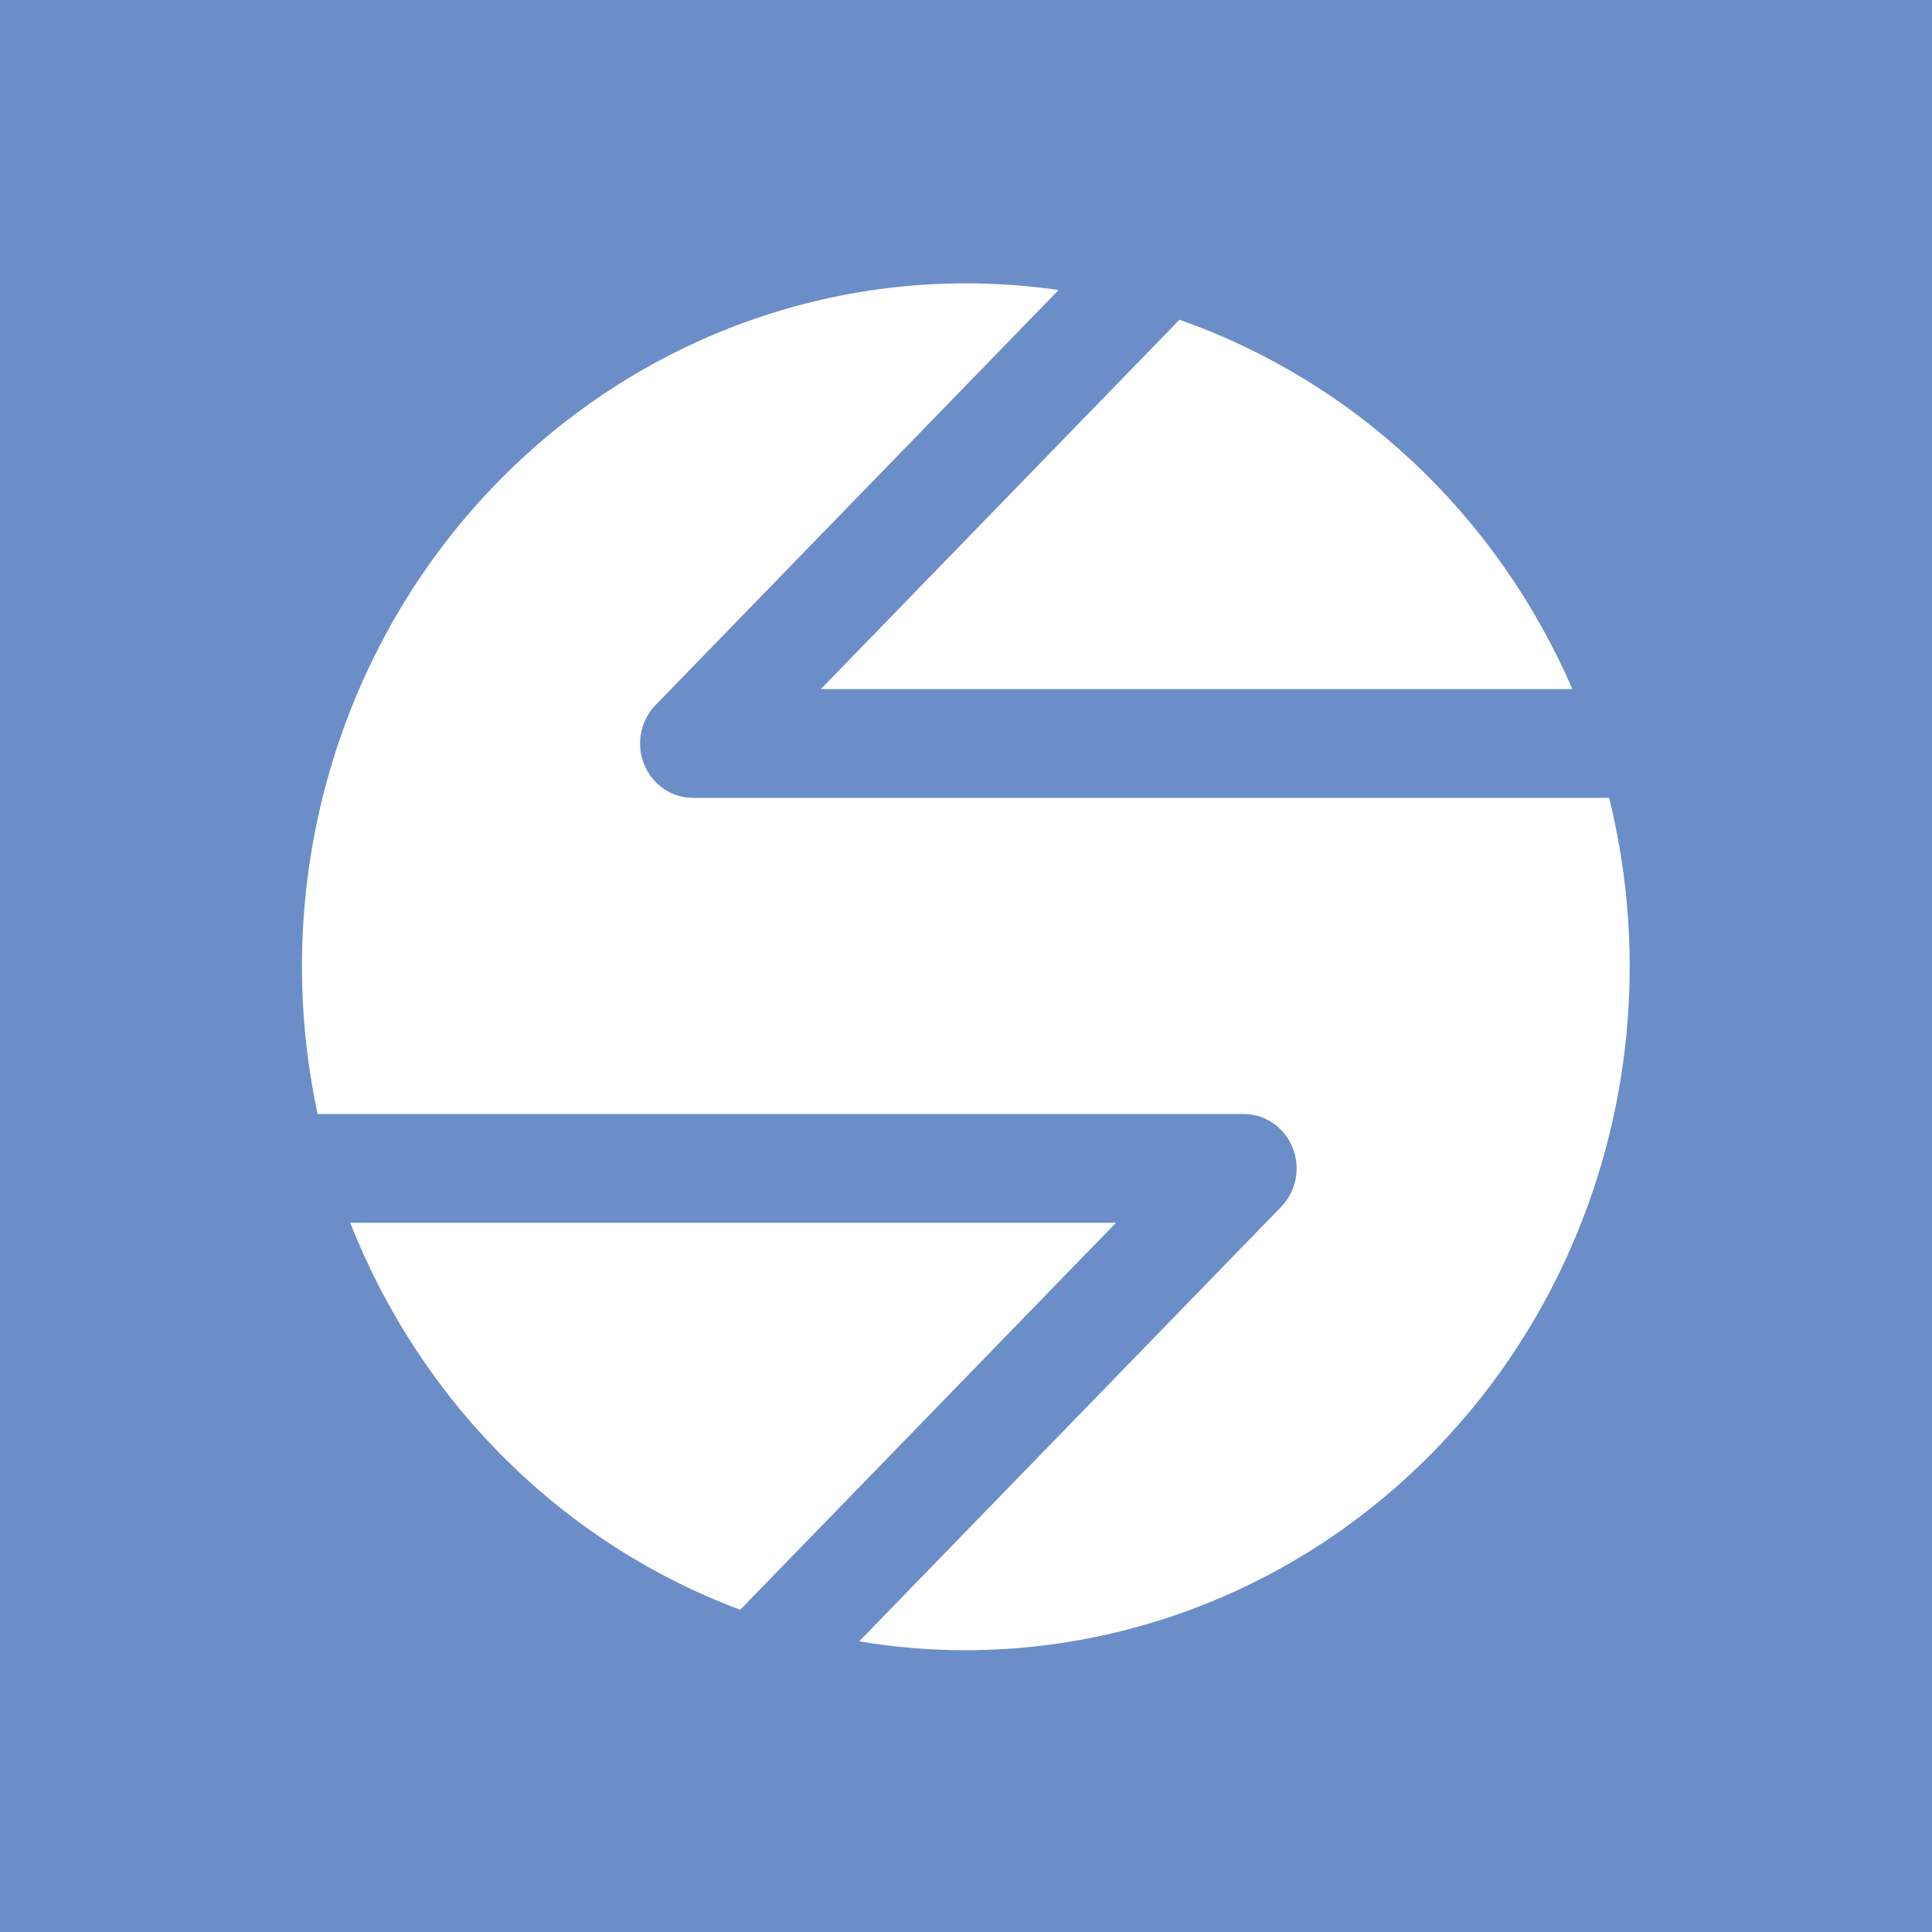 <svg width="1080" height="1080" viewBox="0 0 1080 1080" fill="none" xmlns="http://www.w3.org/2000/svg">
<rect width="1080" height="1080" fill="#6B8EC8"/>
<path d="M458.843 385.204H878.971C858.144 337.088 827.886 293.915 790.092 258.388C752.297 222.861 707.781 195.745 659.329 178.739L458.843 385.204Z" fill="white"/>
<path d="M899.51 446.019H387.347C381.505 446.015 375.795 444.23 370.938 440.888C366.082 437.547 362.297 432.8 360.062 427.246C357.826 421.692 357.241 415.581 358.38 409.686C359.518 403.79 362.33 398.374 366.459 394.121L591.756 162.129C532.405 153.52 471.909 159.829 415.443 180.516C358.977 201.203 308.221 235.653 267.515 280.919C226.809 326.186 197.363 380.923 181.697 440.449C166.031 499.976 164.611 562.52 177.556 622.734H695.283C701.125 622.738 706.836 624.524 711.693 627.865C716.549 631.206 720.334 635.954 722.569 641.507C724.804 647.061 725.39 653.172 724.251 659.068C723.112 664.964 720.301 670.38 716.171 674.632L480.293 917.51C499.983 920.831 519.903 922.494 539.856 922.484C596.415 922.441 652.217 909.108 703.006 883.504C753.795 857.899 798.231 820.698 832.923 774.738C867.615 728.779 891.647 675.275 903.187 618.306C914.727 561.338 913.469 502.411 899.51 446.019Z" fill="white"/>
<path d="M623.845 683.546H195.781C215.354 733.309 244.876 778.282 282.432 815.548C319.988 852.815 364.738 881.542 413.781 899.865L623.845 683.546Z" fill="white"/>
</svg>
